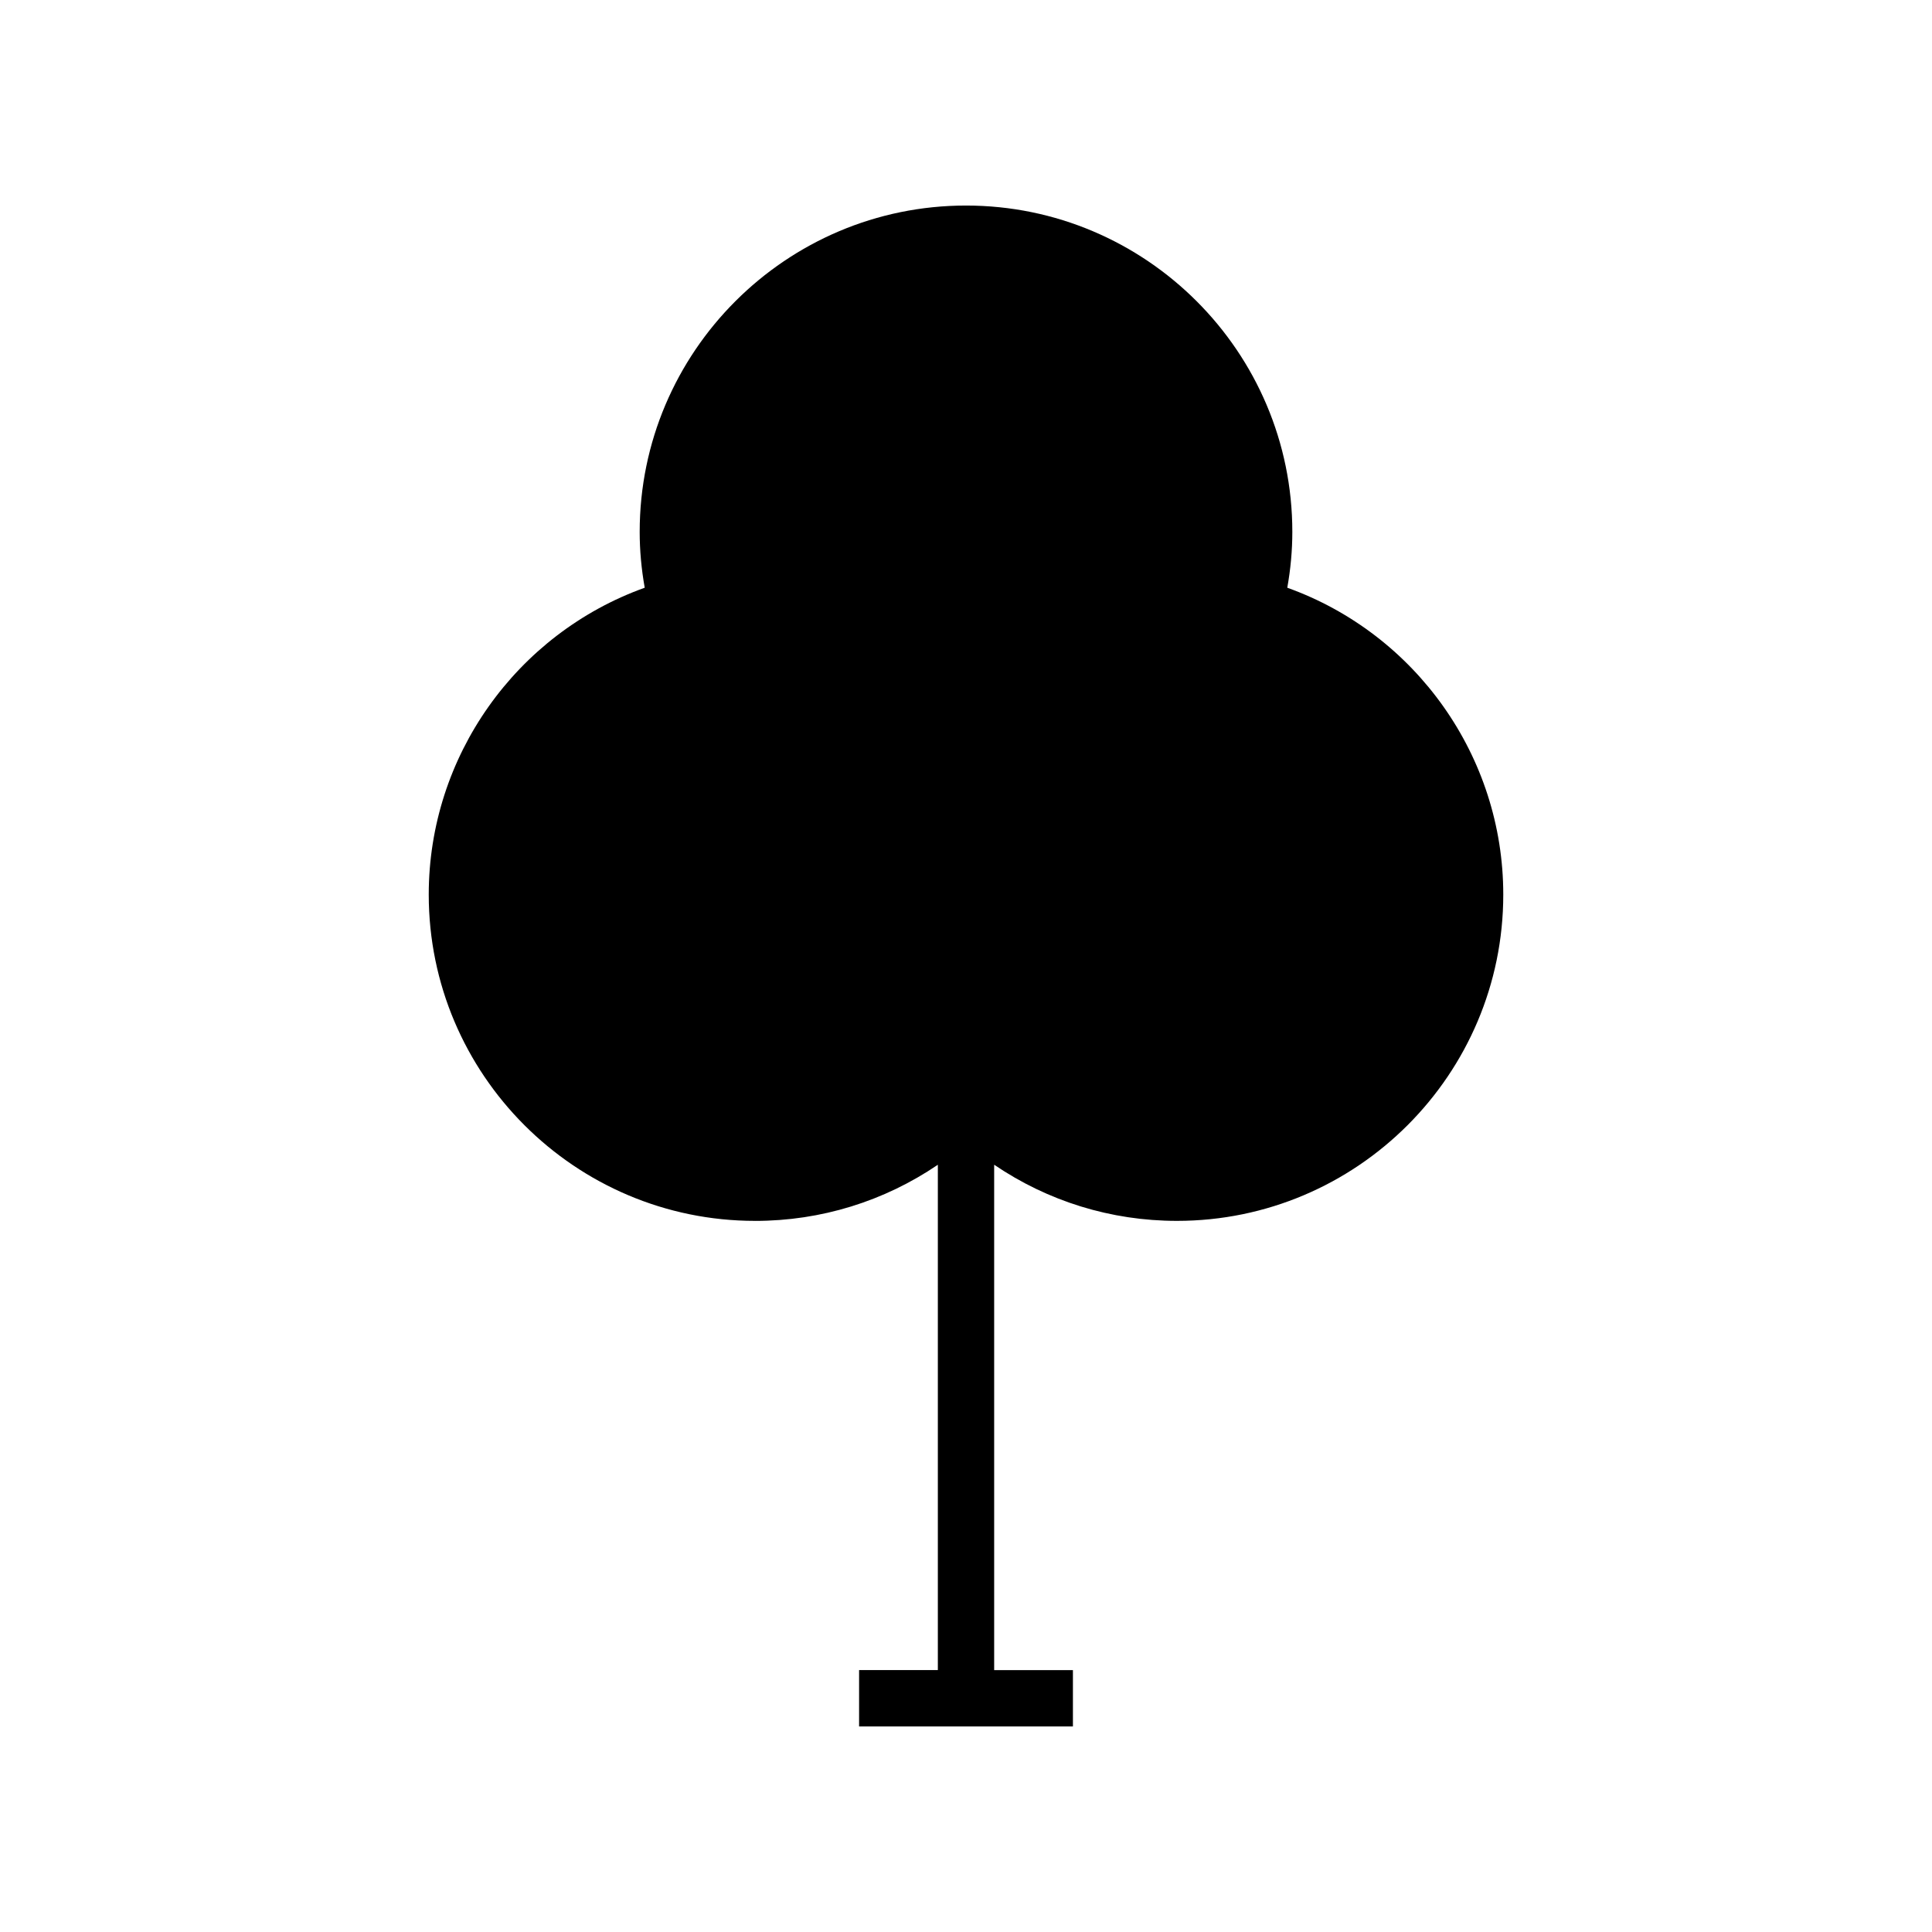 <?xml version="1.0" encoding="UTF-8"?>
<!-- The Best Svg Icon site in the world: iconSvg.co, Visit us! https://iconsvg.co -->
<svg fill="#000000" width="800px" height="800px" version="1.1" viewBox="144 144 512 512" xmlns="http://www.w3.org/2000/svg">
 <path d="m344.1 467.55c17.535 0 34.246-5.234 48.438-14.879v133.92h-20.871v14.93h56.668v-14.926h-20.871v-133.93c14.191 9.645 30.902 14.879 48.438 14.879 47.684 0 86.48-38.793 86.48-86.48 0-36.617-23.203-69.098-57.238-81.312 0.891-4.981 1.336-9.934 1.336-14.801 0.004-47.688-38.793-86.48-86.477-86.48s-86.48 38.793-86.48 86.48c0 4.867 0.445 9.82 1.336 14.801-34.035 12.215-57.238 44.695-57.238 81.312 0 47.684 38.797 86.48 86.48 86.48z"/>
</svg>